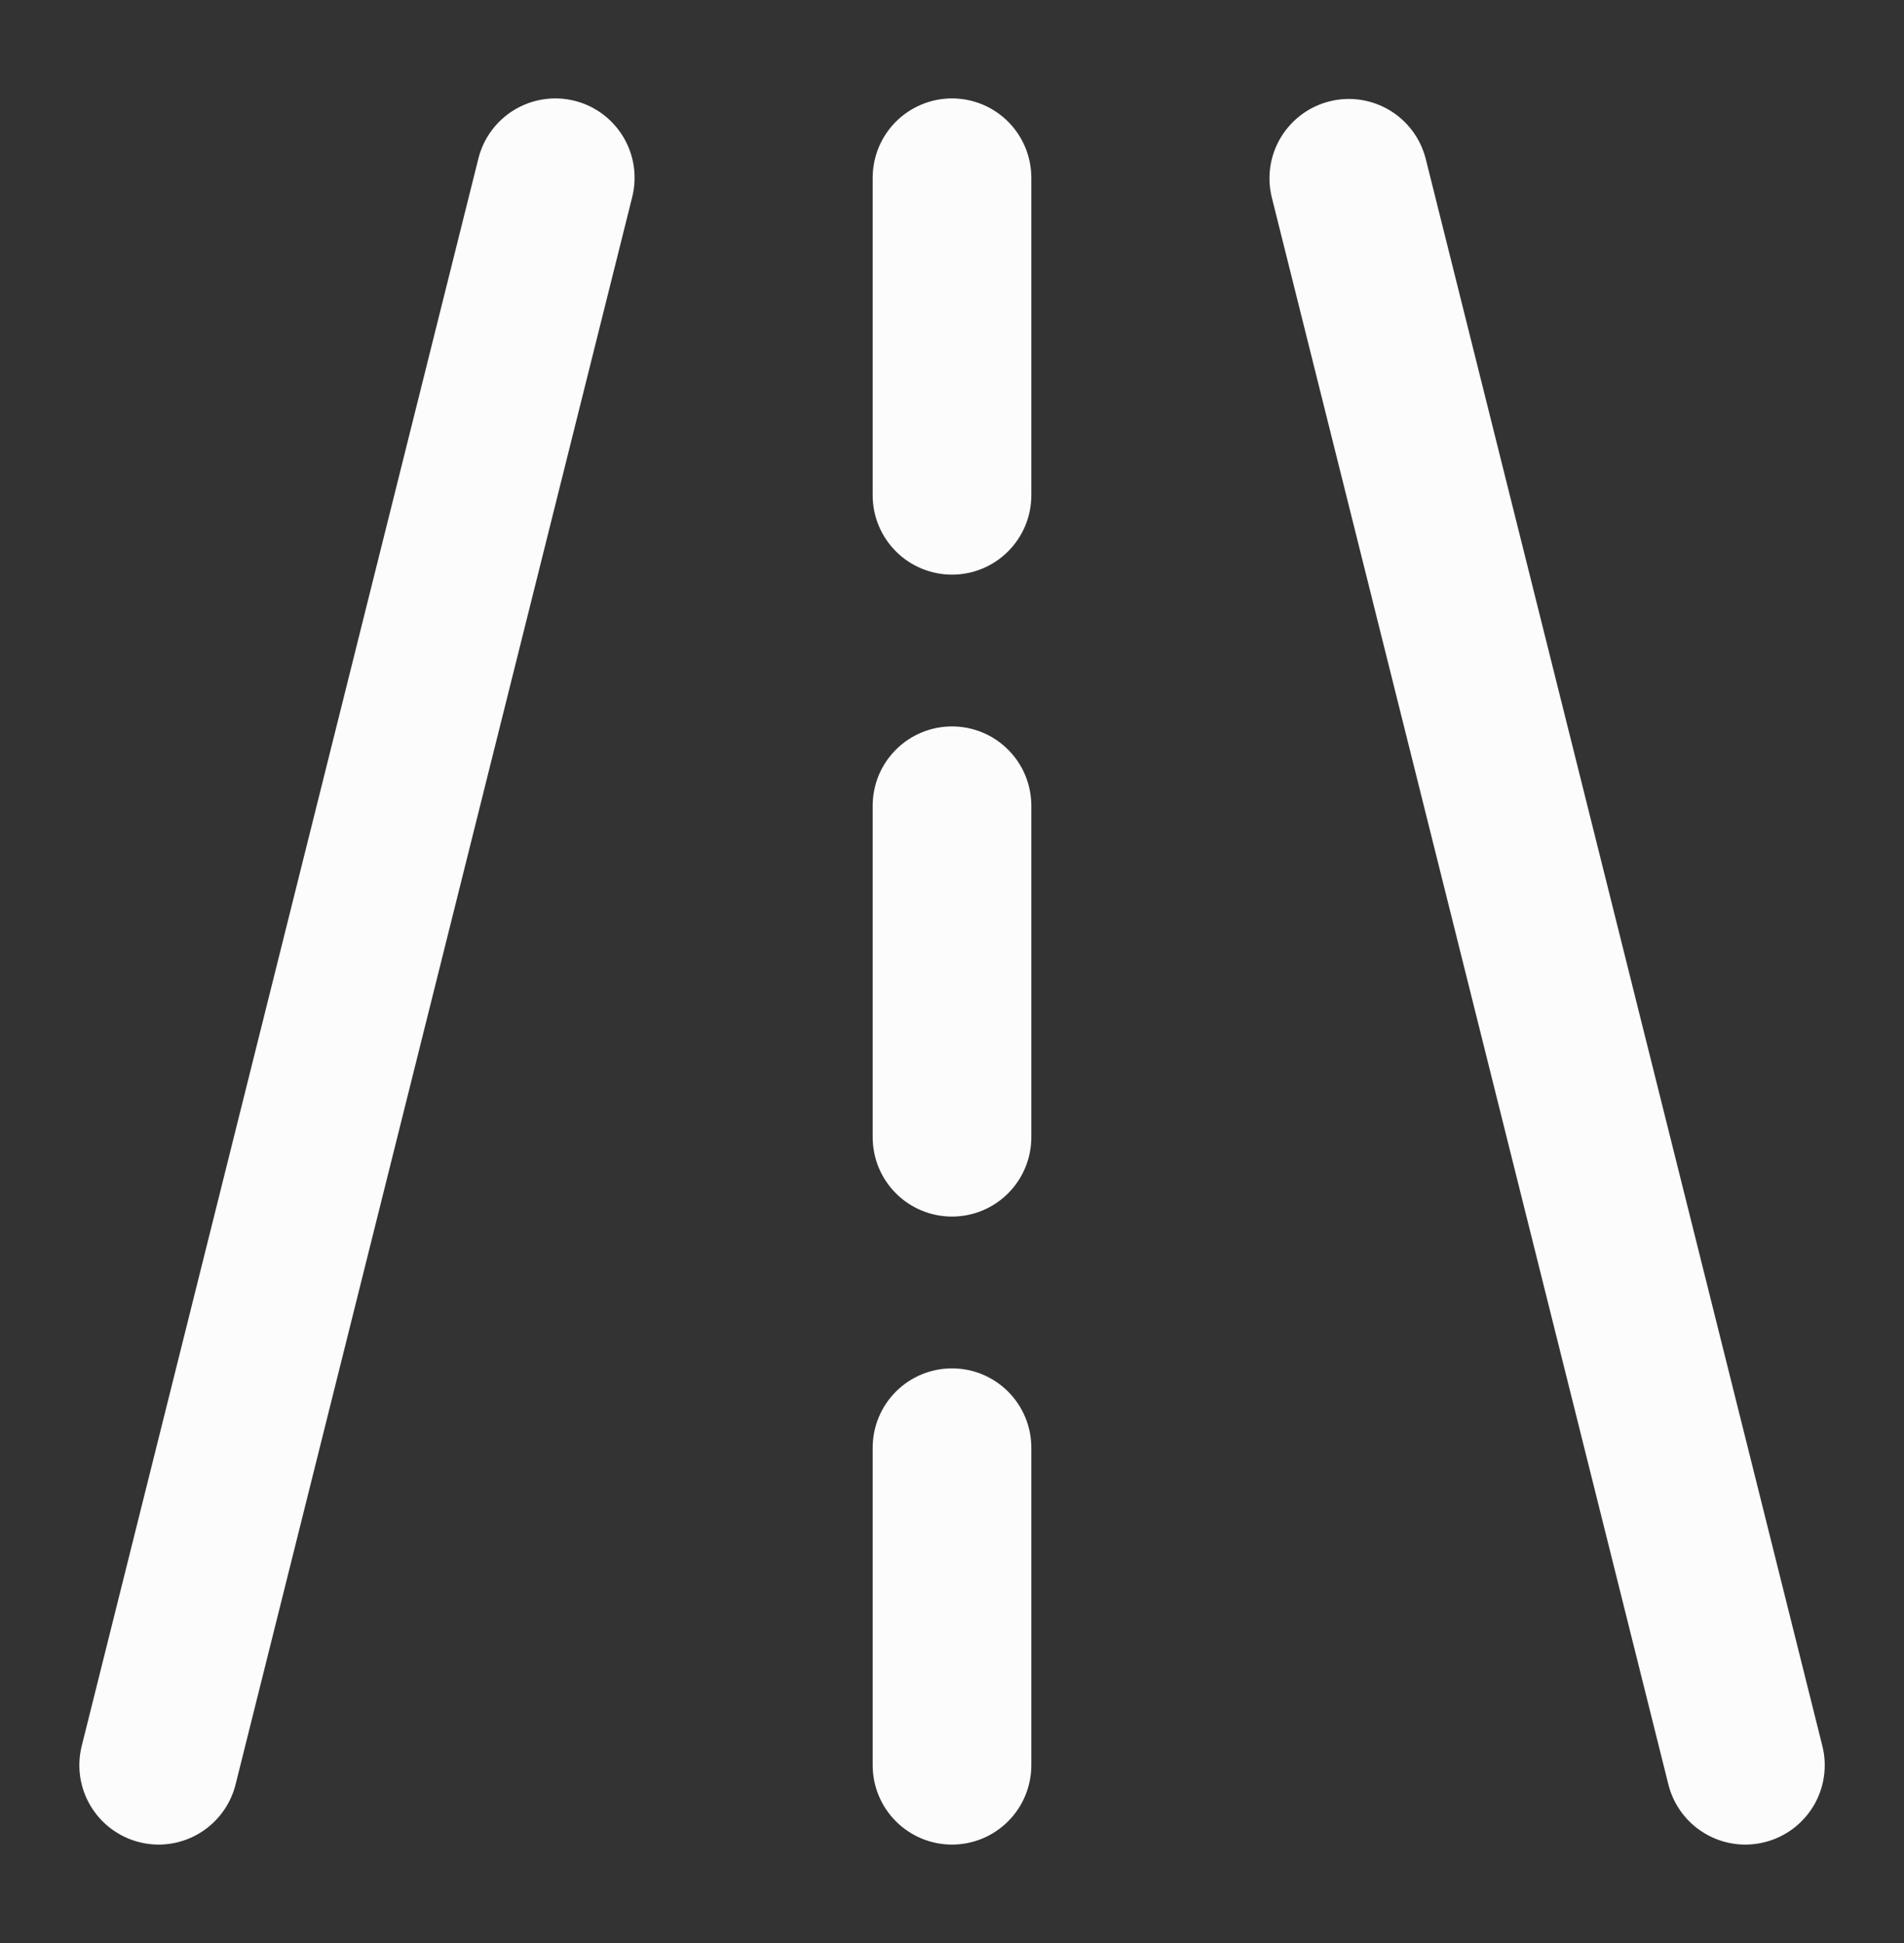 <svg width="50" height="51" viewBox="0 0 50 51" fill="none" xmlns="http://www.w3.org/2000/svg">
<rect x="0" y="0" width="50" height="51" fill="#333333" stroke="none"/>
<path d="M15.09 2.646C14.554 2.511 13.986 2.596 13.512 2.88C13.039 3.164 12.697 3.624 12.563 4.16L2.146 45.827C2.012 46.363 2.096 46.93 2.38 47.404C2.664 47.878 3.125 48.22 3.661 48.354C3.826 48.396 3.996 48.417 4.167 48.417C4.631 48.416 5.081 48.261 5.447 47.975C5.813 47.689 6.073 47.29 6.186 46.84L16.602 5.173C16.736 4.637 16.653 4.07 16.369 3.596C16.085 3.122 15.625 2.78 15.09 2.646ZM37.438 4.16C37.3 3.628 36.958 3.171 36.485 2.89C36.012 2.609 35.448 2.526 34.914 2.66C34.381 2.794 33.922 3.133 33.637 3.604C33.353 4.074 33.266 4.638 33.396 5.173L43.813 46.84C43.925 47.29 44.186 47.69 44.552 47.976C44.918 48.261 45.369 48.417 45.833 48.417C46.004 48.417 46.174 48.396 46.34 48.354C46.605 48.288 46.855 48.17 47.075 48.007C47.295 47.844 47.481 47.639 47.622 47.405C47.763 47.17 47.856 46.91 47.896 46.639C47.936 46.368 47.923 46.093 47.856 45.827L37.438 4.16ZM25 2.583C24.448 2.583 23.918 2.803 23.527 3.193C23.136 3.584 22.917 4.114 22.917 4.667V13C22.917 13.553 23.136 14.082 23.527 14.473C23.918 14.864 24.448 15.083 25 15.083C25.553 15.083 26.082 14.864 26.473 14.473C26.864 14.082 27.083 13.553 27.083 13V4.667C27.083 4.114 26.864 3.584 26.473 3.193C26.082 2.803 25.553 2.583 25 2.583ZM25 19.067C24.448 19.067 23.918 19.286 23.527 19.677C23.136 20.067 22.917 20.597 22.917 21.15V29.85C22.917 30.402 23.136 30.932 23.527 31.323C23.918 31.714 24.448 31.933 25 31.933C25.553 31.933 26.082 31.714 26.473 31.323C26.864 30.932 27.083 30.402 27.083 29.85V21.15C27.083 20.597 26.864 20.067 26.473 19.677C26.082 19.286 25.553 19.067 25 19.067ZM25 35.917C24.448 35.917 23.918 36.136 23.527 36.527C23.136 36.917 22.917 37.447 22.917 38V46.333C22.917 46.886 23.136 47.416 23.527 47.806C23.918 48.197 24.448 48.417 25 48.417C25.553 48.417 26.082 48.197 26.473 47.806C26.864 47.416 27.083 46.886 27.083 46.333V38C27.083 37.447 26.864 36.917 26.473 36.527C26.082 36.136 25.553 35.917 25 35.917Z" fill="#FCFCFC"/>
</svg>
